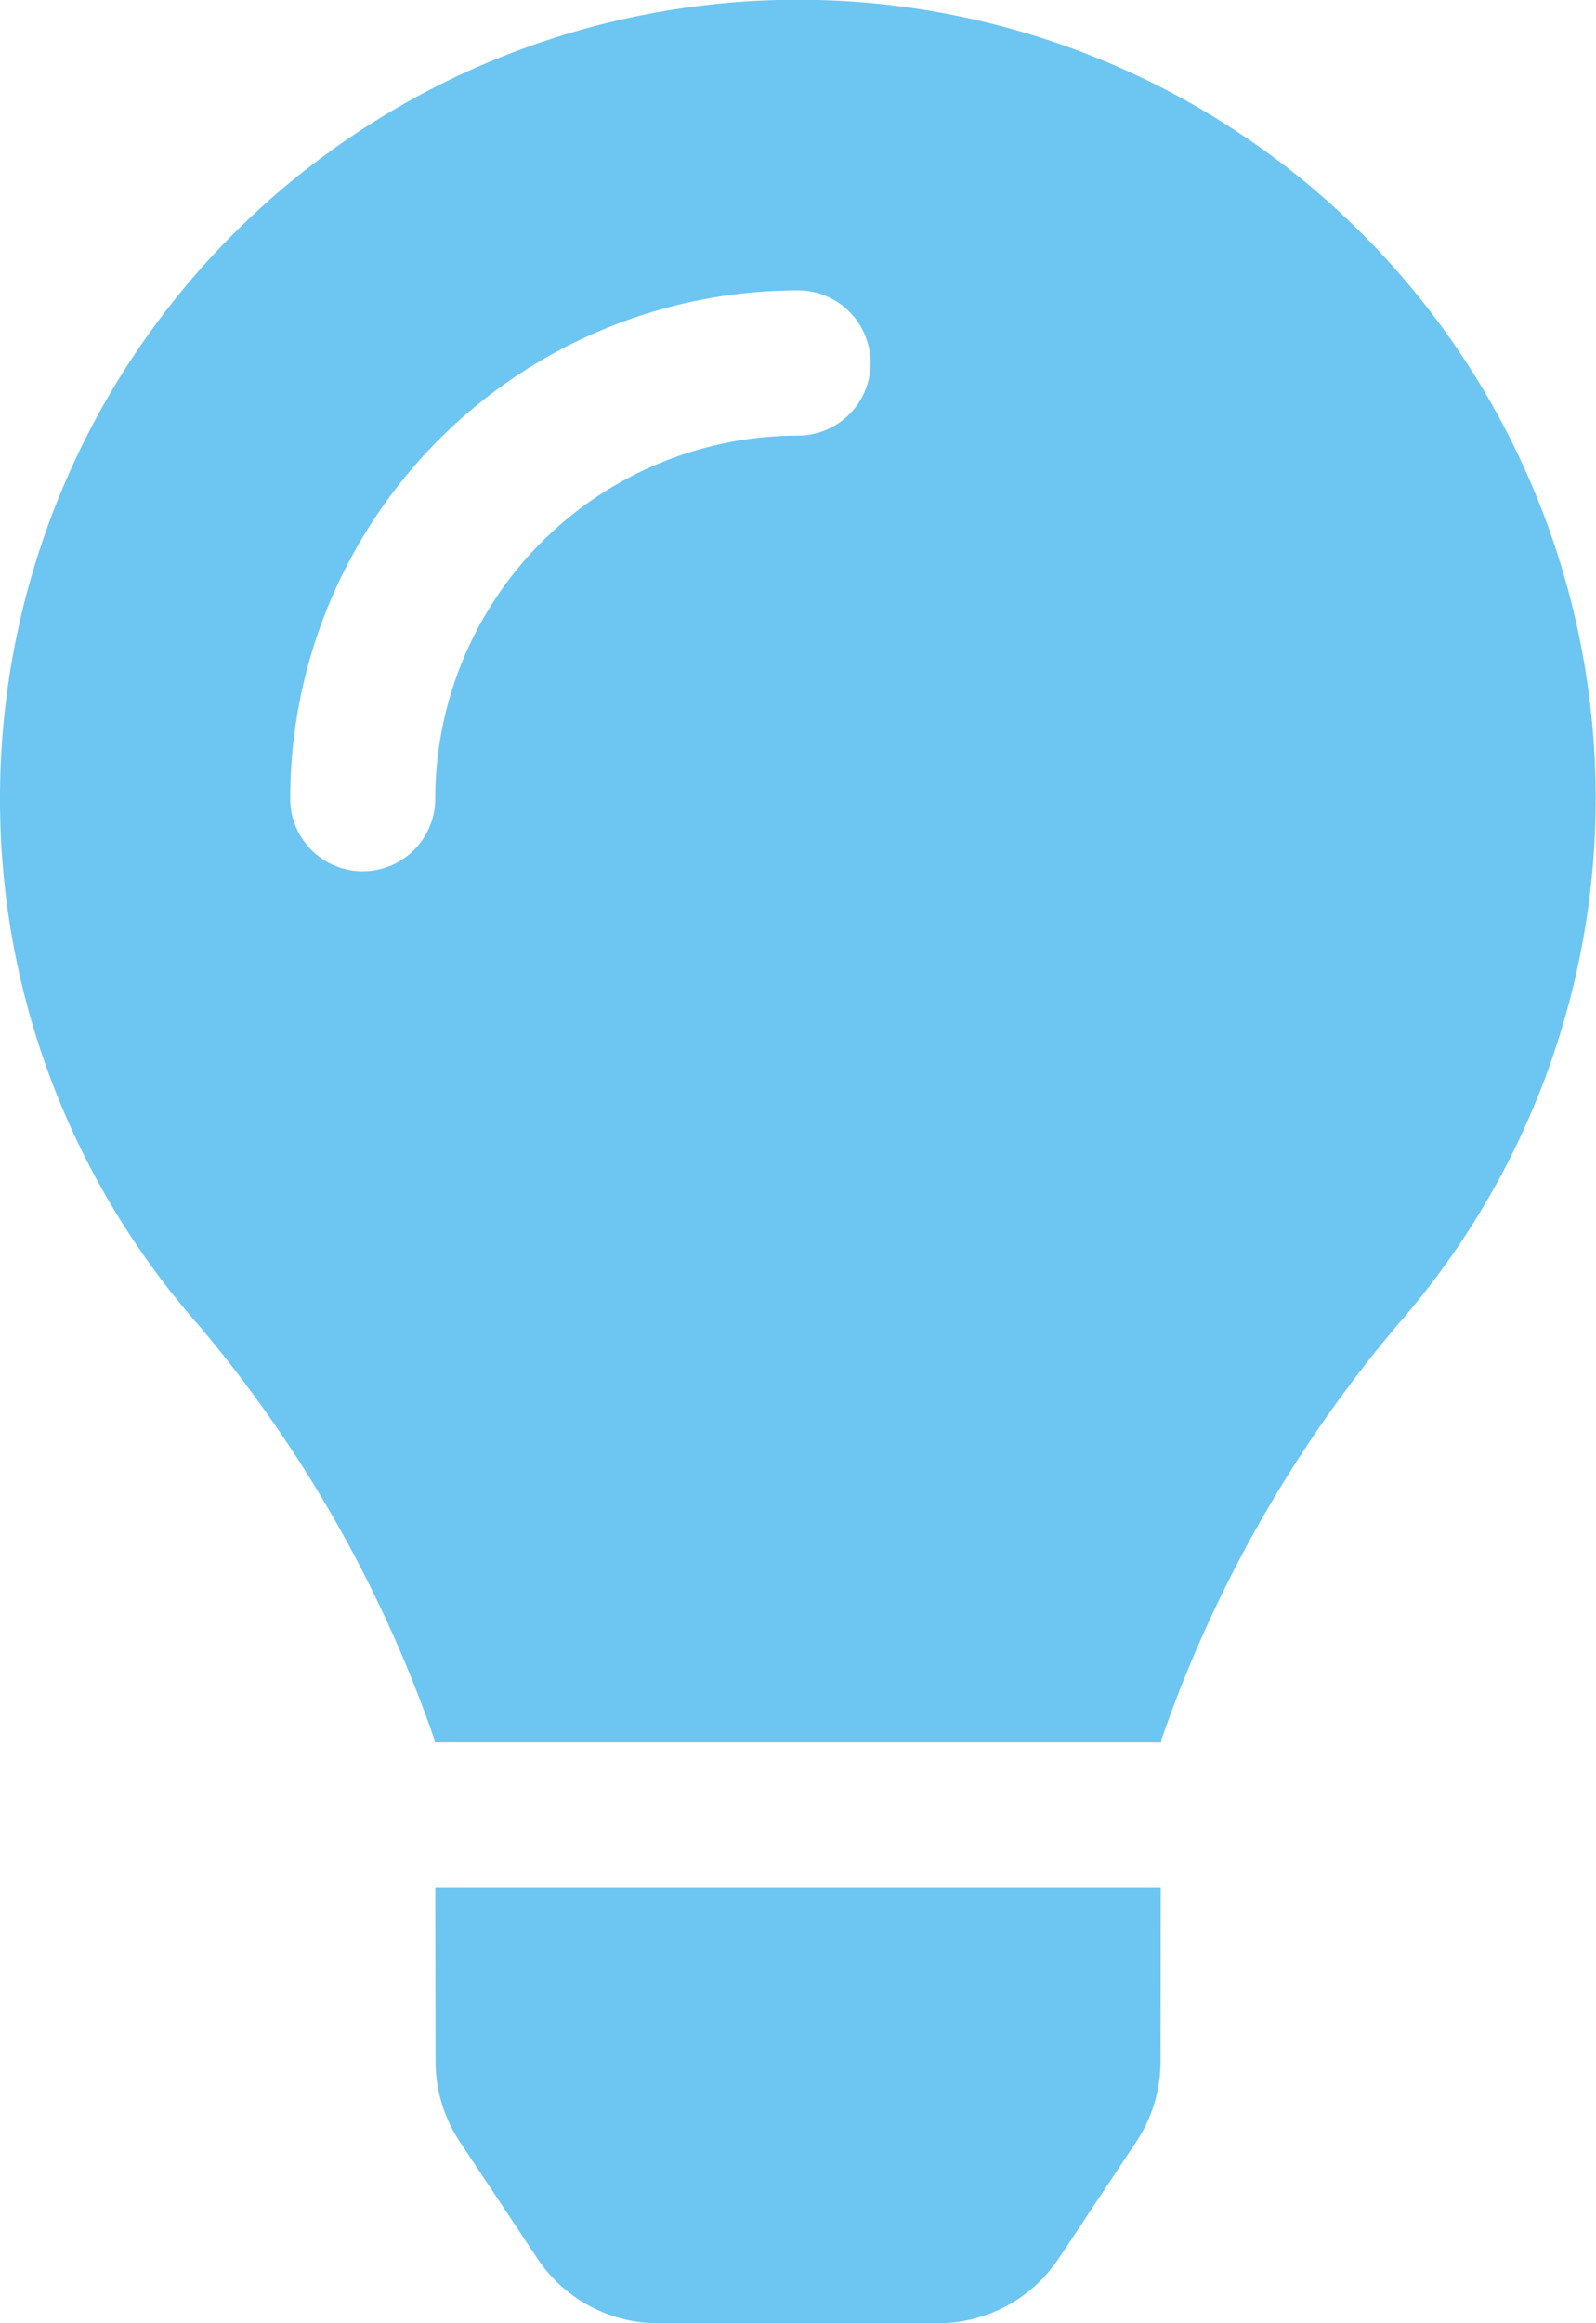 <?xml version="1.0" encoding="UTF-8"?>
<svg xmlns="http://www.w3.org/2000/svg" width="45.915" height="66.786" viewBox="0 0 45.915 66.786">
  <path id="Icon_awesome-lightbulb" data-name="Icon awesome-lightbulb" d="M12.53,59.265a4.176,4.176,0,0,0,.7,2.307l2.229,3.351a4.173,4.173,0,0,0,3.475,1.863h8.049a4.173,4.173,0,0,0,3.475-1.863l2.229-3.351a4.173,4.173,0,0,0,.7-2.307l.005-5H12.523l.007,5ZM0,22.957a22.829,22.829,0,0,0,5.682,15.1,37.485,37.485,0,0,1,6.81,11.929c.005.034.009.068.014.1h20.9c.005-.034.009-.067.014-.1a37.485,37.485,0,0,1,6.81-11.929A22.953,22.953,0,1,0,0,22.957ZM22.957,12.522A10.447,10.447,0,0,0,12.522,22.957a2.087,2.087,0,0,1-4.174,0A14.625,14.625,0,0,1,22.957,8.348a2.087,2.087,0,0,1,0,4.174Z" fill="#6dc5f1"></path>
</svg>
